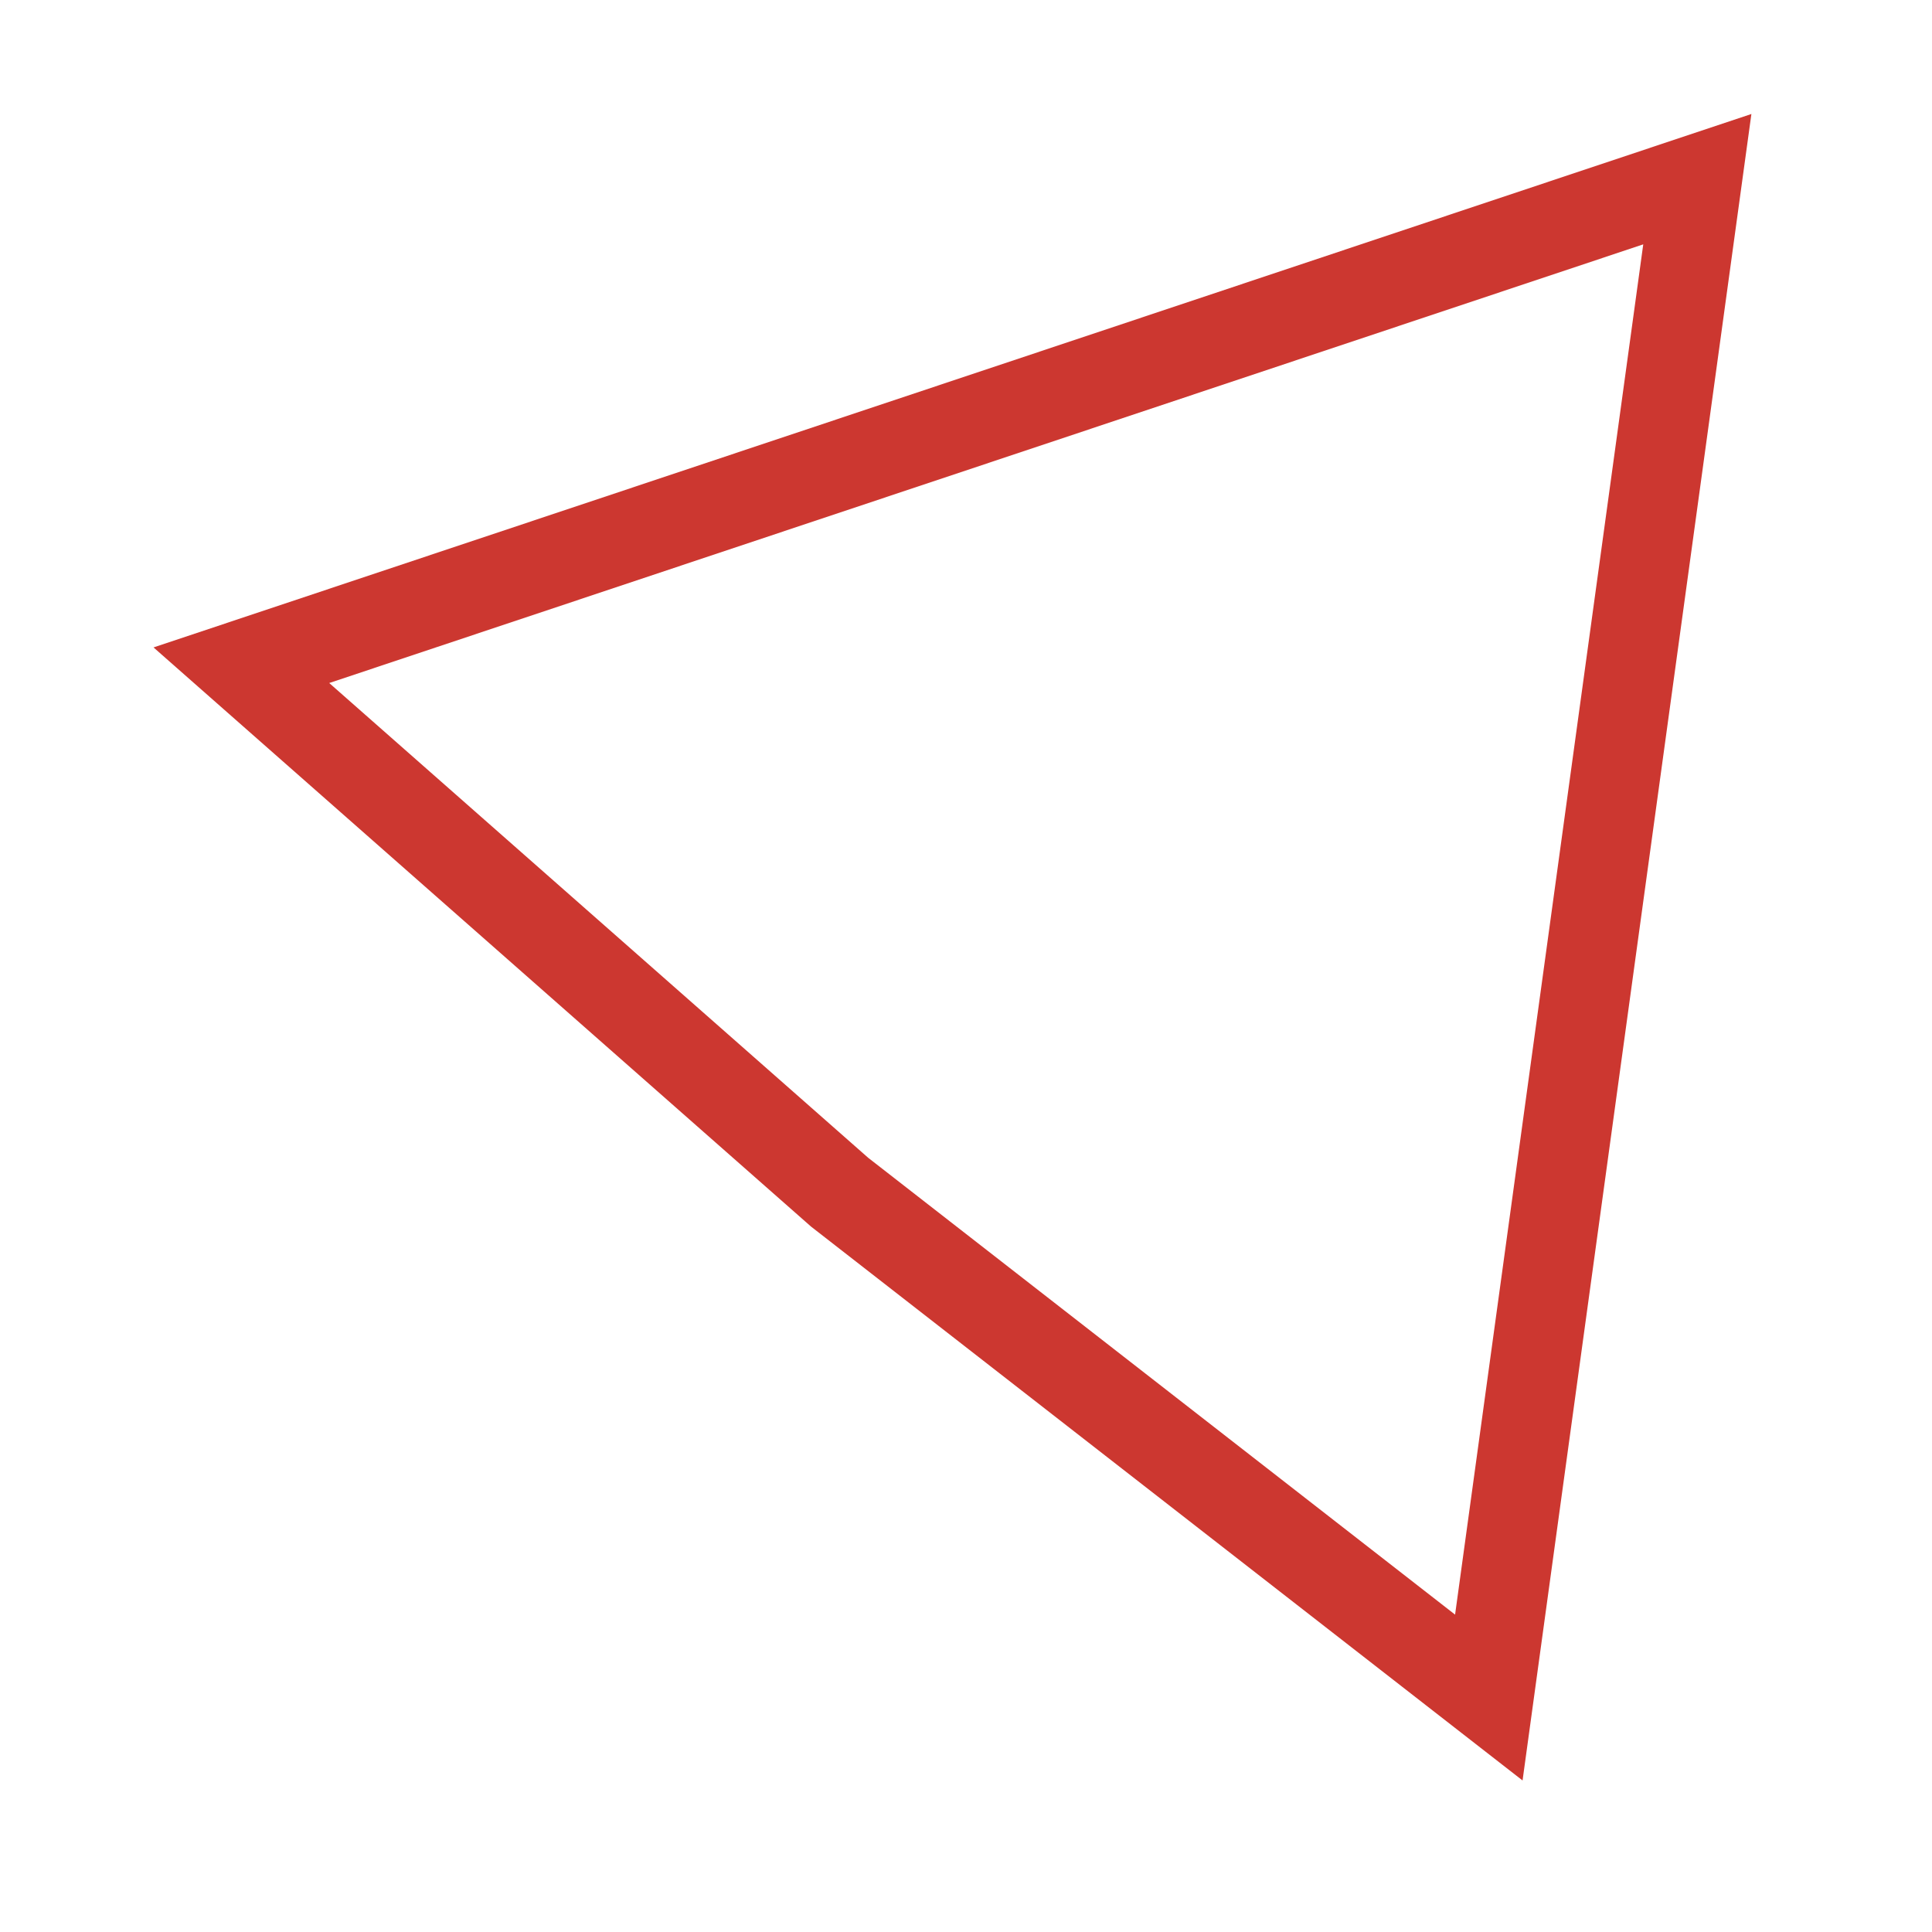 <svg xmlns="http://www.w3.org/2000/svg" xmlns:xlink="http://www.w3.org/1999/xlink" width="65.084" height="65.085" viewBox="0 0 65.084 65.085">
  <defs>
    <filter id="Path_9013" x="0" y="0" width="65.084" height="65.085" filterUnits="userSpaceOnUse">
      <feOffset dx="4" dy="4" input="SourceAlpha"/>
      <feGaussianBlur stdDeviation="0.5" result="blur"/>
      <feFlood flood-opacity="0.161"/>
      <feComposite operator="in" in2="blur"/>
      <feComposite in="SourceGraphic"/>
    </filter>
  </defs>
  <g transform="matrix(1, 0, 0, 1, 0, 0)" filter="url(#Path_9013)">
    <g id="Path_9013-2" data-name="Path 9013" transform="matrix(1, -0.09, 0.09, 1, 0, 4.79)" fill="none">
      <path d="M55,0,42.341,55,20.231,34.352,0,13.02Z" stroke="none"/>
      <path d="M 50.994 4.031 L 5.764 14.738 L 22.345 32.222 L 40.585 49.255 L 50.994 4.031 M 55 0 L 42.341 55 L 20.231 34.352 L 0 13.02 L 55 0 Z" stroke="none" fill="#cc3730"/>
    </g>
  </g>
</svg>
